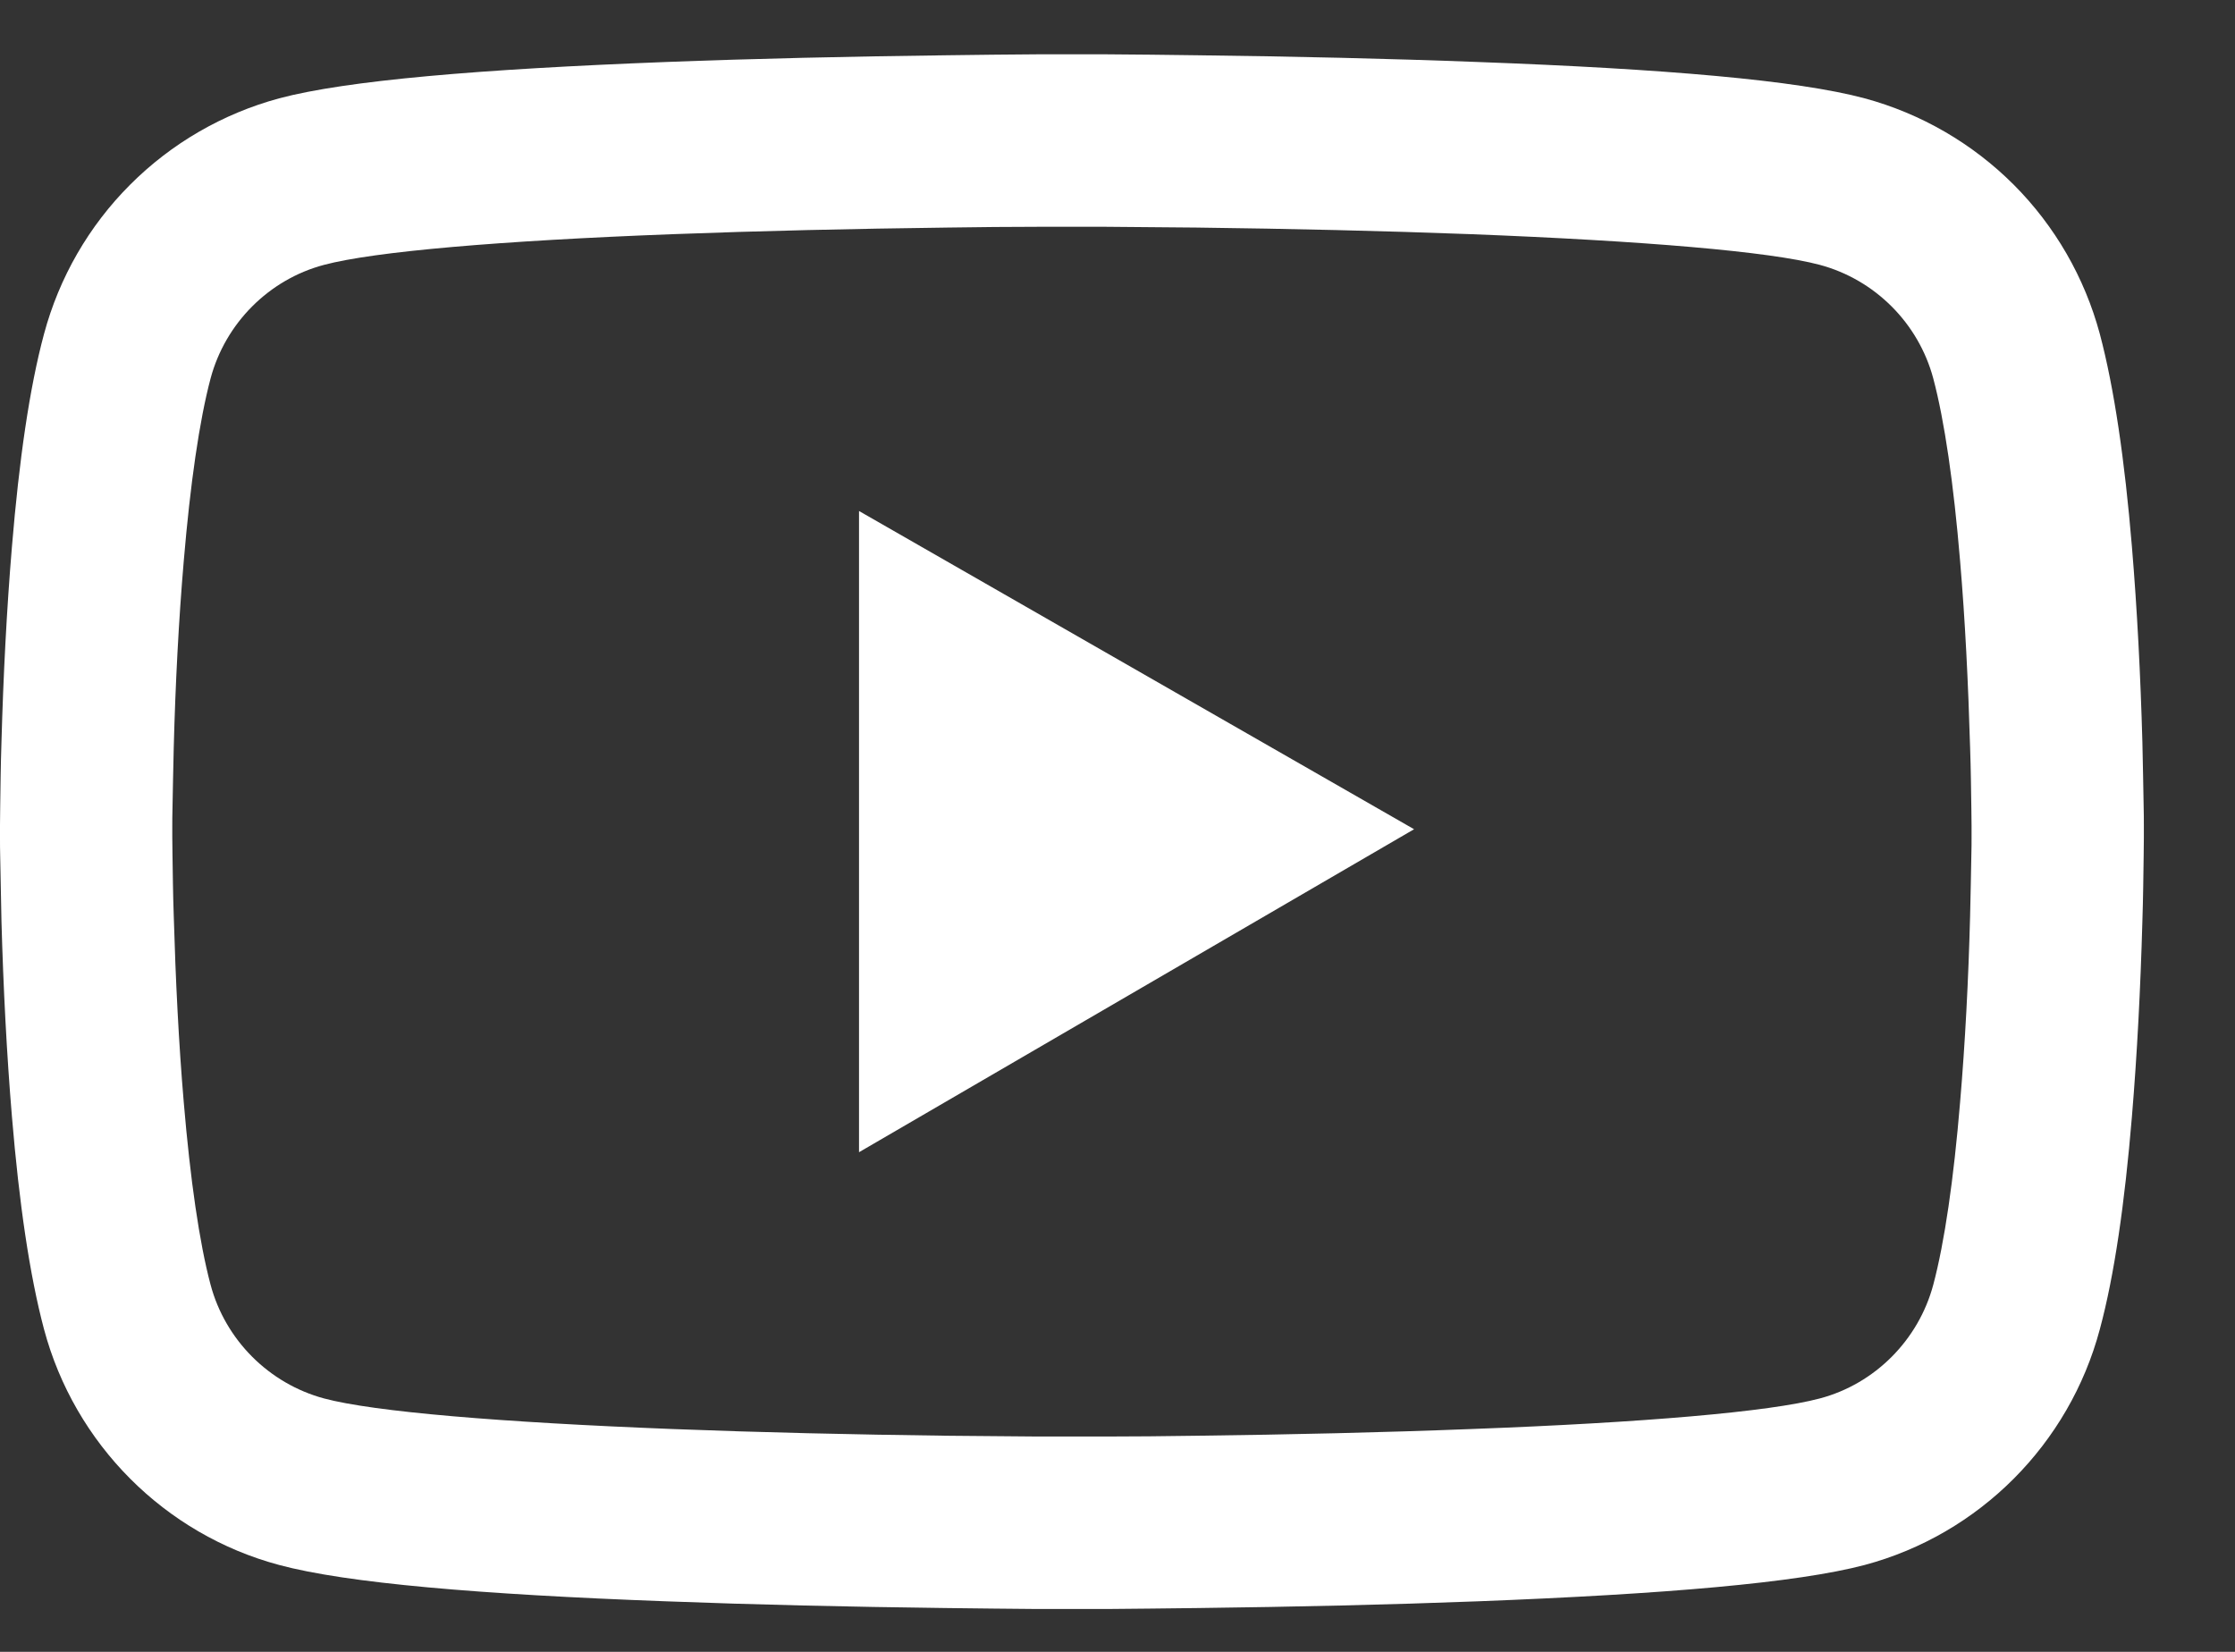 <svg width="23" height="17" viewBox="0 0 23 17" fill="none" xmlns="http://www.w3.org/2000/svg">
<rect x="0" y="0" width="23" height="17" fill="#333333" stroke="none"/>
<path d="M22.062 8.49C22.062 8.436 22.062 8.374 22.06 8.303C22.057 8.103 22.052 7.879 22.047 7.64C22.028 6.953 21.993 6.269 21.939 5.624C21.865 4.735 21.757 3.994 21.609 3.437C21.453 2.857 21.148 2.327 20.723 1.901C20.298 1.476 19.769 1.169 19.189 1.012C18.492 0.825 17.128 0.709 15.207 0.638C14.294 0.603 13.316 0.581 12.339 0.569C11.996 0.564 11.679 0.561 11.393 0.559H10.669C10.383 0.561 10.066 0.564 9.724 0.569C8.746 0.581 7.769 0.603 6.855 0.638C4.934 0.712 3.568 0.827 2.873 1.012C2.293 1.169 1.764 1.475 1.339 1.901C0.914 2.326 0.609 2.856 0.453 3.437C0.303 3.994 0.197 4.735 0.123 5.624C0.069 6.269 0.034 6.953 0.015 7.64C0.007 7.879 0.005 8.103 0.002 8.303C0.002 8.374 0 8.436 0 8.49V8.628C0 8.682 -3.76083e-08 8.744 0.002 8.815C0.005 9.014 0.01 9.238 0.015 9.477C0.034 10.164 0.069 10.849 0.123 11.494C0.197 12.383 0.305 13.124 0.453 13.68C0.768 14.86 1.694 15.791 2.873 16.106C3.568 16.293 4.934 16.409 6.855 16.48C7.769 16.515 8.746 16.537 9.724 16.549C10.066 16.554 10.383 16.556 10.669 16.559H11.393C11.679 16.556 11.996 16.554 12.339 16.549C13.316 16.537 14.294 16.515 15.207 16.48C17.128 16.406 18.494 16.29 19.189 16.106C20.368 15.791 21.294 14.862 21.609 13.68C21.759 13.124 21.865 12.383 21.939 11.494C21.993 10.849 22.028 10.164 22.047 9.477C22.055 9.238 22.057 9.014 22.06 8.815C22.06 8.744 22.062 8.682 22.062 8.628V8.49ZM20.289 8.618C20.289 8.67 20.289 8.726 20.287 8.793C20.284 8.985 20.279 9.197 20.274 9.426C20.257 10.081 20.223 10.736 20.171 11.344C20.105 12.137 20.011 12.787 19.895 13.222C19.743 13.791 19.294 14.242 18.728 14.392C18.211 14.53 16.909 14.641 15.138 14.707C14.242 14.742 13.277 14.764 12.314 14.776C11.977 14.781 11.664 14.784 11.383 14.784H10.679L9.748 14.776C8.785 14.764 7.823 14.742 6.924 14.707C5.154 14.638 3.849 14.53 3.334 14.392C2.768 14.239 2.319 13.791 2.167 13.222C2.051 12.787 1.958 12.137 1.891 11.344C1.839 10.736 1.807 10.081 1.788 9.426C1.78 9.197 1.778 8.982 1.775 8.793C1.775 8.726 1.773 8.667 1.773 8.618V8.5C1.773 8.448 1.773 8.391 1.775 8.325C1.778 8.133 1.783 7.921 1.788 7.692C1.805 7.037 1.839 6.382 1.891 5.774C1.958 4.981 2.051 4.331 2.167 3.895C2.319 3.326 2.768 2.876 3.334 2.726C3.851 2.588 5.154 2.477 6.924 2.41C7.82 2.376 8.785 2.354 9.748 2.342C10.086 2.337 10.398 2.334 10.679 2.334H11.383L12.314 2.342C13.277 2.354 14.239 2.376 15.138 2.41C16.909 2.479 18.214 2.588 18.728 2.726C19.294 2.878 19.743 3.326 19.895 3.895C20.011 4.331 20.105 4.981 20.171 5.774C20.223 6.382 20.255 7.037 20.274 7.692C20.282 7.921 20.284 8.135 20.287 8.325C20.287 8.391 20.289 8.45 20.289 8.5V8.618ZM8.84 11.858L14.552 8.534L8.84 5.259V11.858Z" fill="white"/>
</svg>
